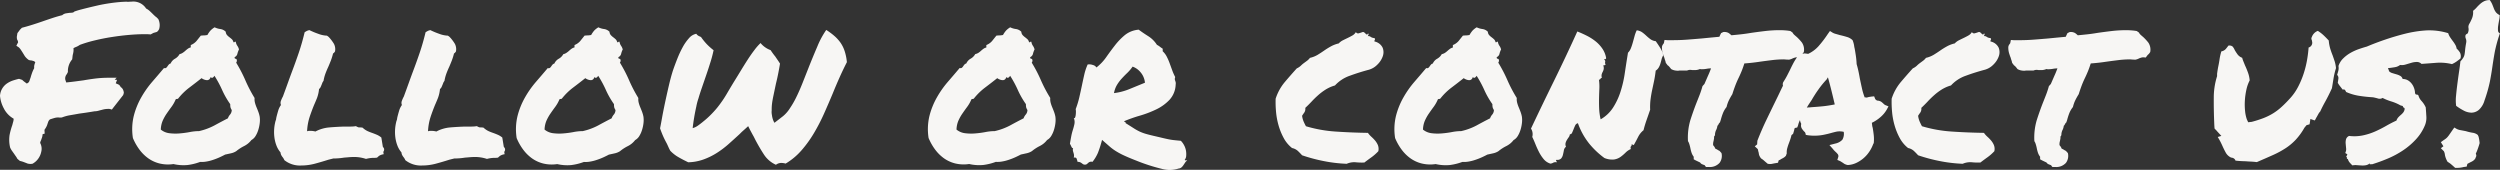 <?xml version="1.0" encoding="UTF-8"?>
<svg xmlns="http://www.w3.org/2000/svg" width="182.963" height="12.428" viewBox="0 0 182.963 12.428">
  <rect x="0" y="0" width="182.963" height="12.428" fill="#333333" stroke="none"/>
  <path d="M34.194,14.828a1.783,1.783,0,0,1-.719-.75,2.392,2.392,0,0,1-.281-.922,1.179,1.179,0,0,1,.547-.93,1.745,1.745,0,0,1,.422-.2q.219-.07.422-.117l.234.078a1.379,1.379,0,0,0,.164.141q.086.063.164.125a.3.3,0,0,0,.2-.187q.039-.125.086-.25.047-.172.109-.344a2.509,2.509,0,0,1,.156-.344.648.648,0,0,1,.016-.25,1.966,1.966,0,0,1,.063-.187.4.4,0,0,0-.133-.086,1.3,1.3,0,0,1-.133-.039.569.569,0,0,1-.094-.008q-.047-.008-.109-.023a1.172,1.172,0,0,1-.3-.289q-.07-.117-.148-.242t-.141-.219a1.124,1.124,0,0,0-.141-.172l-.187-.125.094-.187a.116.116,0,0,0,.031-.086.384.384,0,0,0-.062-.164.6.6,0,0,1-.016-.3l.031-.187q.156-.2.172-.234l.156-.156q.359-.094.734-.211t.734-.242q.359-.125.734-.25t.75-.219a.538.538,0,0,1,.273-.133q.148-.023.273-.039a1.237,1.237,0,0,0,.2-.016.21.21,0,0,0,.141-.078q.266-.094.516-.156.469-.125,1.234-.3a12.578,12.578,0,0,1,1.719-.25l.328-.016a.755.755,0,0,0,.188.008q.094-.008.188-.008a1.106,1.106,0,0,1,1.078.5,1.181,1.181,0,0,1,.281.2q.125.117.234.227.078.078.141.133a1.093,1.093,0,0,0,.109.086l.125.125a1.008,1.008,0,0,1,.063.734q-.094.188-.2.219l-.219.063-.2.109q-.2-.016-.3-.016h-.227q-.469,0-1.086.055t-1.258.156q-.641.1-1.25.25a9.088,9.088,0,0,0-1.062.32,1.366,1.366,0,0,1-.328.172.685.685,0,0,0-.141.078.942.942,0,0,1,0,.242,1.588,1.588,0,0,1-.047.227,1.553,1.553,0,0,0-.023.164q-.008.086-.023.18a1.324,1.324,0,0,0-.312.922l-.078.156a.453.453,0,0,0-.1.18.425.425,0,0,0-.008.242l.063.188q.312-.031.617-.07l.648-.086q.438-.078.883-.133a7.627,7.627,0,0,1,.93-.055h.609l-.141.141.172.016-.094.25.164.07a.63.63,0,0,1,.1.055l.109.156a.431.431,0,0,1,.141.148.63.63,0,0,1,.078.273l-.047.156-.734.938-.094.125-.156-.047a1.669,1.669,0,0,0-.562.063q-.125.031-.266.07a1.047,1.047,0,0,1-.281.039q-.375.063-.625.1t-.5.07q-.344.063-.664.117a3.091,3.091,0,0,0-.6.164,1.011,1.011,0,0,1-.2.008.257.257,0,0,0-.062-.008,1.083,1.083,0,0,0-.312.047q-.156.047-.3.094a.4.4,0,0,0-.125.164q-.031.086-.062.18a1.055,1.055,0,0,1-.086.211,1.982,1.982,0,0,1-.133.211l.016.281a.544.544,0,0,0-.141.039q0,.008-.016.008a.692.692,0,0,1-.039.234q-.039.109-.07.2a.858.858,0,0,0-.047.109.3.3,0,0,0-.016.094.889.889,0,0,1,.078.641,1.3,1.3,0,0,1-.234.523,1.241,1.241,0,0,1-.406.352.793.793,0,0,1-.367-.016q-.117-.047-.242-.094-.078-.031-.156-.055t-.156-.039l-.187-.156a1.273,1.273,0,0,0-.109-.18q-.063-.086-.125-.18l-.156-.219a1.424,1.424,0,0,1-.141-.25,2.432,2.432,0,0,1-.039-.914,5.168,5.168,0,0,1,.2-.727q.031-.125.063-.234T34.194,14.828Zm17.632-1.516a1.03,1.03,0,0,0,.031.359,2.565,2.565,0,0,0,.117.336q.07.164.133.336a2.109,2.109,0,0,1,.094.344,1.822,1.822,0,0,1,0,.477,2.672,2.672,0,0,1-.109.5,1.875,1.875,0,0,1-.2.438.826.826,0,0,1-.3.289,1.537,1.537,0,0,1-.531.438,3.056,3.056,0,0,0-.578.375,1.186,1.186,0,0,1-.383.156l-.43.094q-.172.094-.406.2t-.484.188a2.926,2.926,0,0,1-.5.125,1.868,1.868,0,0,1-.437.023,4.112,4.112,0,0,1-.914.227,3.206,3.206,0,0,1-1.039-.07,2.638,2.638,0,0,1-1.039-.047,2.428,2.428,0,0,1-.844-.4,2.949,2.949,0,0,1-.641-.656,3.937,3.937,0,0,1-.445-.8,4.141,4.141,0,0,1,.063-1.617,5.454,5.454,0,0,1,.539-1.344,7.127,7.127,0,0,1,.8-1.141q.453-.523.875-1.023a.16.16,0,0,0,.148-.008.415.415,0,0,0,.1-.109,1.278,1.278,0,0,1,.1-.133.234.234,0,0,1,.133-.078.753.753,0,0,1,.32-.352.868.868,0,0,0,.336-.336A.689.689,0,0,0,46.576,10a1.523,1.523,0,0,0,.18-.141q.086-.078.18-.148a.6.6,0,0,1,.219-.1V9.438a1.094,1.094,0,0,0,.414-.289l.32-.4a2.149,2.149,0,0,1,.227-.016,1.585,1.585,0,0,0,.258-.031,1.829,1.829,0,0,1,.227-.328,1.477,1.477,0,0,1,.3-.234,1.323,1.323,0,0,0,.414.125.685.685,0,0,1,.4.2.411.411,0,0,0,.094.242,1.225,1.225,0,0,0,.172.156q.094.07.18.148a.4.4,0,0,1,.117.219q.063.016.086-.016t.086-.016a.687.687,0,0,0,.109.289.793.793,0,0,1,.125.273,1.482,1.482,0,0,0-.117.32.352.352,0,0,1-.2.242q-.016.109.063.117a.1.1,0,0,1,.094.086.239.239,0,0,1-.047.2,10.393,10.393,0,0,1,.672,1.289A10.393,10.393,0,0,0,51.826,13.313ZM49.873,14.8a.819.819,0,0,1,.164-.281.525.525,0,0,0,.117-.328.7.7,0,0,1-.094-.2,1.16,1.16,0,0,1-.016-.227,6.173,6.173,0,0,1-.594-1.039,7.9,7.9,0,0,0-.562-1.039.392.392,0,0,1-.109.125q-.078.063-.172-.031a.3.3,0,0,1-.109.18.254.254,0,0,1-.172.047.709.709,0,0,1-.2-.047.671.671,0,0,1-.18-.1q-.453.359-.906.7a4.523,4.523,0,0,0-.812.8q-.063.031-.078.023t-.094.023a2.581,2.581,0,0,1-.3.539q-.18.242-.352.492a3.3,3.3,0,0,0-.3.531,1.79,1.79,0,0,0-.141.656,1.208,1.208,0,0,0,.625.266,3.515,3.515,0,0,0,.742.016,7.024,7.024,0,0,0,.75-.1,3.631,3.631,0,0,1,.68-.07,4.493,4.493,0,0,0,1.125-.414Q49.358,15.063,49.873,14.8Zm7.351,3.031q-.438.141-.953.281a3.9,3.9,0,0,1-1.031.141,1.827,1.827,0,0,1-1.234-.391.847.847,0,0,0-.141-.234,1.16,1.16,0,0,1-.086-.133.549.549,0,0,1-.055-.2,1.693,1.693,0,0,1-.3-.508,2.61,2.61,0,0,1-.148-.594,3.137,3.137,0,0,1,.086-1.211.386.386,0,0,0,.039-.125q.008-.063.023-.141.063-.25.133-.484a1.338,1.338,0,0,1,.2-.406.405.405,0,0,1,0-.312A2.17,2.17,0,0,1,53.9,13.2q.219-.594.367-1.008t.3-.82q.266-.7.5-1.391T55.49,8.5q.125-.078.188-.109.094-.031.156-.047a5.826,5.826,0,0,0,.656.273,1.95,1.95,0,0,0,.625.133.718.718,0,0,1,.156.117.852.852,0,0,0,.063.07,3.047,3.047,0,0,1,.3.414.848.848,0,0,1,.078.555q-.094.141-.141.141a4.377,4.377,0,0,1-.164.531q-.086.219-.18.438-.109.234-.2.469a3.042,3.042,0,0,0-.156.578.537.537,0,0,0-.086.141q-.023.063-.055.141t-.07.164a.4.4,0,0,1-.117.148,2.561,2.561,0,0,1-.148.656q-.1.25-.211.5-.187.453-.336.906a4.009,4.009,0,0,0-.18,1.031.4.4,0,0,1,.148-.031h.133a1.377,1.377,0,0,1,.328.047,2.619,2.619,0,0,1,1.023-.3q.555-.047,1.1-.062h.438a2.475,2.475,0,0,0,.406-.031.92.92,0,0,0,.18.086.647.647,0,0,0,.117.008.97.97,0,0,1,.188.016,1.409,1.409,0,0,0,.359.25,3.68,3.68,0,0,0,.359.141q.172.063.336.133a1.392,1.392,0,0,1,.32.2l.109.672q.109.141.094.188a.255.255,0,0,1-.062.188l.031.172a.885.885,0,0,0-.32.109,1.379,1.379,0,0,0-.164.141,1.651,1.651,0,0,1-.18.016h-.1a2.252,2.252,0,0,0-.531.078,2.749,2.749,0,0,0-.875-.141q-.172,0-.359.016l-.375.031q-.187.031-.383.047t-.4.016Zm8.851,0q-.437.141-.953.281a3.9,3.9,0,0,1-1.031.141,1.827,1.827,0,0,1-1.234-.391.847.847,0,0,0-.141-.234,1.16,1.16,0,0,1-.086-.133.549.549,0,0,1-.055-.2,1.693,1.693,0,0,1-.3-.508,2.61,2.61,0,0,1-.148-.594,3.137,3.137,0,0,1,.086-1.211.386.386,0,0,0,.039-.125q.008-.063.023-.141.063-.25.133-.484a1.338,1.338,0,0,1,.2-.406.405.405,0,0,1,0-.312,2.17,2.17,0,0,1,.141-.312q.219-.594.367-1.008t.3-.82q.266-.7.5-1.391T64.341,8.5q.125-.078.188-.109.094-.031.156-.047a5.826,5.826,0,0,0,.656.273,1.95,1.95,0,0,0,.625.133.718.718,0,0,1,.156.117.852.852,0,0,0,.063.07,3.047,3.047,0,0,1,.3.414.848.848,0,0,1,.078.555q-.094.141-.141.141a4.379,4.379,0,0,1-.164.531q-.086.219-.18.438-.109.234-.2.469a3.042,3.042,0,0,0-.156.578.537.537,0,0,0-.086.141q-.023.063-.055.141t-.07.164a.4.4,0,0,1-.117.148,2.561,2.561,0,0,1-.148.656q-.1.25-.211.5-.187.453-.336.906a4.009,4.009,0,0,0-.18,1.031.4.4,0,0,1,.148-.031h.133a1.377,1.377,0,0,1,.328.047,2.619,2.619,0,0,1,1.023-.3q.555-.047,1.1-.062h.438a2.475,2.475,0,0,0,.406-.031.92.92,0,0,0,.18.086.647.647,0,0,0,.117.008.971.971,0,0,1,.188.016,1.409,1.409,0,0,0,.359.25,3.681,3.681,0,0,0,.359.141q.172.063.336.133a1.392,1.392,0,0,1,.32.2l.109.672q.109.141.094.188a.255.255,0,0,1-.062.188l.031.172a.885.885,0,0,0-.32.109,1.38,1.38,0,0,0-.164.141,1.651,1.651,0,0,1-.18.016h-.1a2.252,2.252,0,0,0-.531.078,2.749,2.749,0,0,0-.875-.141q-.172,0-.359.016l-.375.031q-.187.031-.383.047t-.4.016Zm13.836-4.516a1.031,1.031,0,0,0,.031.359,2.565,2.565,0,0,0,.117.336q.07.164.133.336a2.109,2.109,0,0,1,.094.344,1.821,1.821,0,0,1,0,.477,2.672,2.672,0,0,1-.109.5,1.875,1.875,0,0,1-.2.438.826.826,0,0,1-.3.289,1.537,1.537,0,0,1-.531.438,3.056,3.056,0,0,0-.578.375,1.186,1.186,0,0,1-.383.156l-.43.094q-.172.094-.406.2t-.484.188a2.926,2.926,0,0,1-.5.125,1.868,1.868,0,0,1-.437.023,4.112,4.112,0,0,1-.914.227,3.206,3.206,0,0,1-1.039-.07,2.638,2.638,0,0,1-1.039-.047,2.428,2.428,0,0,1-.844-.4,2.949,2.949,0,0,1-.641-.656,3.937,3.937,0,0,1-.445-.8,4.141,4.141,0,0,1,.063-1.617,5.454,5.454,0,0,1,.539-1.344,7.126,7.126,0,0,1,.8-1.141q.453-.523.875-1.023a.16.16,0,0,0,.148-.008.415.415,0,0,0,.1-.109,1.277,1.277,0,0,1,.1-.133.234.234,0,0,1,.133-.078.753.753,0,0,1,.32-.352.868.868,0,0,0,.336-.336A.689.689,0,0,0,74.661,10a1.522,1.522,0,0,0,.18-.141q.086-.078.18-.148a.6.6,0,0,1,.219-.1V9.438a1.094,1.094,0,0,0,.414-.289l.32-.4a2.149,2.149,0,0,1,.227-.016,1.585,1.585,0,0,0,.258-.031,1.829,1.829,0,0,1,.227-.328,1.477,1.477,0,0,1,.3-.234,1.323,1.323,0,0,0,.414.125.685.685,0,0,1,.4.2.411.411,0,0,0,.094.242,1.225,1.225,0,0,0,.172.156q.094.07.18.148a.4.4,0,0,1,.117.219q.062.016.086-.016t.086-.016a.687.687,0,0,0,.109.289.793.793,0,0,1,.125.273,1.482,1.482,0,0,0-.117.32.352.352,0,0,1-.2.242q-.016.109.063.117a.1.1,0,0,1,.094.086.24.24,0,0,1-.047.2,10.392,10.392,0,0,1,.672,1.289A10.392,10.392,0,0,0,79.911,13.313ZM77.958,14.8a.818.818,0,0,1,.164-.281.525.525,0,0,0,.117-.328.7.7,0,0,1-.094-.2,1.161,1.161,0,0,1-.016-.227,6.173,6.173,0,0,1-.594-1.039,7.9,7.9,0,0,0-.562-1.039.392.392,0,0,1-.109.125q-.078.063-.172-.031a.3.3,0,0,1-.109.18.254.254,0,0,1-.172.047.709.709,0,0,1-.2-.047.671.671,0,0,1-.18-.1q-.453.359-.906.7a4.523,4.523,0,0,0-.812.8q-.062.031-.078.023t-.094.023a2.581,2.581,0,0,1-.3.539q-.18.242-.352.492a3.3,3.3,0,0,0-.3.531,1.79,1.79,0,0,0-.141.656,1.208,1.208,0,0,0,.625.266,3.515,3.515,0,0,0,.742.016,7.023,7.023,0,0,0,.75-.1,3.631,3.631,0,0,1,.68-.07,4.493,4.493,0,0,0,1.125-.414Q77.443,15.063,77.958,14.8ZM89.981,18.2a2.025,2.025,0,0,1-.867-.734q-.32-.484-.633-1.078l-.094-.187q-.047-.094-.094-.172l-.219-.406-.125-.25-.187.172-.281.25-.156.156q-.406.375-.82.742a6.612,6.612,0,0,1-.875.656,4.886,4.886,0,0,1-.969.469,3.564,3.564,0,0,1-1.1.2l-.344-.172q-.3-.156-.5-.281a2.711,2.711,0,0,1-.469-.391q-.078-.141-.133-.266T82,16.656q-.172-.313-.281-.562t-.219-.562q.047-.219.141-.742t.227-1.148q.133-.625.281-1.258t.3-1.1q.141-.406.32-.859a7.331,7.331,0,0,1,.391-.836,3.4,3.4,0,0,1,.461-.656.937.937,0,0,1,.531-.32.48.48,0,0,0,.172.156q.094.047.172.078a4.407,4.407,0,0,0,.43.531,4.64,4.64,0,0,0,.492.438,8.653,8.653,0,0,1-.227.867q-.148.477-.312.953l-.32.93q-.156.453-.25.781a4.084,4.084,0,0,0-.156.594,14.75,14.75,0,0,0-.266,1.578,1.232,1.232,0,0,0,.406-.2q.219-.156.422-.328a5.708,5.708,0,0,0,.469-.422,7.282,7.282,0,0,0,.5-.547q.2-.25.383-.516t.367-.586q.188-.32.453-.758.234-.375.492-.8t.516-.828q.258-.4.508-.727a4.056,4.056,0,0,1,.453-.516,1.613,1.613,0,0,0,.32.3,1.664,1.664,0,0,0,.414.219q.094.141.18.258t.164.211q.094.141.18.266t.164.25q-.016.109-.047.281t-.07.375q-.039.2-.086.414t-.094.4l-.187.891q-.062.3-.086.469t-.031.289q-.008.117-.008.32a1.051,1.051,0,0,0,.016.313,1.683,1.683,0,0,0,.063.3,1.153,1.153,0,0,0,.125.281l.625-.484A2.412,2.412,0,0,0,91,14.07a6.446,6.446,0,0,0,.469-.812q.227-.461.445-1.008t.438-1.109q.328-.828.664-1.609a6.162,6.162,0,0,1,.648-1.2,4.877,4.877,0,0,1,.6.445,2.821,2.821,0,0,1,.445.492,2.383,2.383,0,0,1,.3.609,3.664,3.664,0,0,1,.164.813q-.281.547-.539,1.125t-.492,1.156q-.313.75-.648,1.5a13.7,13.7,0,0,1-.742,1.43,8.524,8.524,0,0,1-.906,1.25,4.777,4.777,0,0,1-1.156.961,1.154,1.154,0,0,0-.3-.047A.644.644,0,0,0,89.981,18.2Zm20.077-4.891a1.031,1.031,0,0,0,.031.359,2.565,2.565,0,0,0,.117.336q.07.164.133.336a2.109,2.109,0,0,1,.094.344,1.821,1.821,0,0,1,0,.477,2.672,2.672,0,0,1-.109.5,1.875,1.875,0,0,1-.2.438.826.826,0,0,1-.3.289,1.537,1.537,0,0,1-.531.438,3.056,3.056,0,0,0-.578.375,1.186,1.186,0,0,1-.383.156l-.43.094q-.172.094-.406.2t-.484.188a2.926,2.926,0,0,1-.5.125,1.868,1.868,0,0,1-.437.023,4.112,4.112,0,0,1-.914.227,3.206,3.206,0,0,1-1.039-.07,2.638,2.638,0,0,1-1.039-.047,2.428,2.428,0,0,1-.844-.4,2.949,2.949,0,0,1-.641-.656,3.937,3.937,0,0,1-.445-.8,4.141,4.141,0,0,1,.063-1.617,5.454,5.454,0,0,1,.539-1.344,7.126,7.126,0,0,1,.8-1.141q.453-.523.875-1.023a.16.16,0,0,0,.148-.008.415.415,0,0,0,.1-.109,1.277,1.277,0,0,1,.1-.133.234.234,0,0,1,.133-.078.753.753,0,0,1,.32-.352.868.868,0,0,0,.336-.336.689.689,0,0,0,.234-.094,1.522,1.522,0,0,0,.18-.141q.086-.078.18-.148a.6.6,0,0,1,.219-.1V9.438a1.094,1.094,0,0,0,.414-.289l.32-.4a2.149,2.149,0,0,1,.227-.016,1.585,1.585,0,0,0,.258-.031,1.829,1.829,0,0,1,.227-.328,1.477,1.477,0,0,1,.3-.234,1.323,1.323,0,0,0,.414.125.685.685,0,0,1,.4.2.411.411,0,0,0,.094.242,1.225,1.225,0,0,0,.172.156q.094.07.18.148a.4.4,0,0,1,.117.219q.062.016.086-.016t.086-.016a.687.687,0,0,0,.109.289.793.793,0,0,1,.125.273,1.482,1.482,0,0,0-.117.32.352.352,0,0,1-.2.242q-.016.109.063.117a.1.1,0,0,1,.094.086.24.24,0,0,1-.047.2,10.392,10.392,0,0,1,.672,1.289A10.392,10.392,0,0,0,110.059,13.313ZM108.106,14.8a.818.818,0,0,1,.164-.281.525.525,0,0,0,.117-.328.7.7,0,0,1-.094-.2,1.161,1.161,0,0,1-.016-.227,6.173,6.173,0,0,1-.594-1.039,7.9,7.9,0,0,0-.562-1.039.392.392,0,0,1-.109.125q-.078.063-.172-.031a.3.3,0,0,1-.109.18.254.254,0,0,1-.172.047.709.709,0,0,1-.2-.047.671.671,0,0,1-.18-.1q-.453.359-.906.7a4.523,4.523,0,0,0-.812.8q-.062.031-.078.023t-.094.023a2.581,2.581,0,0,1-.3.539q-.18.242-.352.492a3.3,3.3,0,0,0-.3.531,1.79,1.79,0,0,0-.141.656,1.208,1.208,0,0,0,.625.266,3.515,3.515,0,0,0,.742.016,7.023,7.023,0,0,0,.75-.1,3.631,3.631,0,0,1,.68-.07,4.493,4.493,0,0,0,1.125-.414Q107.59,15.063,108.106,14.8Zm5.742,1.578a8.568,8.568,0,0,1-.3.945,2.948,2.948,0,0,1-.4.664.323.323,0,0,0-.281.047,1.124,1.124,0,0,1-.172.141.326.326,0,0,1-.2,0,.564.564,0,0,1-.109-.07.761.761,0,0,0-.117-.078.447.447,0,0,0-.211-.039q-.031-.125-.07-.234t-.211-.078a.51.51,0,0,0,.016-.211,1.14,1.14,0,0,0-.039-.156,1.415,1.415,0,0,1-.039-.141.376.376,0,0,1,.016-.18q-.078,0-.125-.109a2.142,2.142,0,0,0-.109-.219q.047-.281.094-.531a3.852,3.852,0,0,1,.117-.469q.07-.219.117-.437a.767.767,0,0,0-.047-.453q.062.047.094-.023a.7.7,0,0,0,.047-.187,1.772,1.772,0,0,0,.016-.234,1.02,1.02,0,0,0-.016-.2,6.475,6.475,0,0,0,.258-.836q.1-.43.188-.852t.18-.828a3.96,3.96,0,0,1,.25-.75.772.772,0,0,1,.383.039.4.4,0,0,1,.258.18,3.441,3.441,0,0,0,.719-.758q.313-.445.641-.867a4.725,4.725,0,0,1,.727-.75,1.84,1.84,0,0,1,1.008-.391q.313.234.7.477a2.038,2.038,0,0,1,.633.633,1.132,1.132,0,0,1,.211.133,2.058,2.058,0,0,0,.211.148v.188a1.423,1.423,0,0,1,.3.4,4.112,4.112,0,0,1,.211.484l.188.516a3.814,3.814,0,0,0,.219.492.37.37,0,0,0-.031.133.335.335,0,0,0,.023.117,1.15,1.15,0,0,1,.039.125.468.468,0,0,1,0,.172,1.73,1.73,0,0,1-.445,1.109,3.276,3.276,0,0,1-.961.7,7.682,7.682,0,0,1-1.2.461,10.578,10.578,0,0,0-1.156.406q0,.063.055.063t.039.078q.375.234.594.375a3.866,3.866,0,0,0,.414.234,3.091,3.091,0,0,0,.422.164q.227.07.633.164t.633.148q.227.055.414.094t.383.063q.2.023.555.055a1.354,1.354,0,0,1,.242.336,1.286,1.286,0,0,1,.133.391,1.53,1.53,0,0,1,.016.375.5.5,0,0,1-.109.289.057.057,0,0,0,.07.039.3.3,0,0,1,.117.008.558.558,0,0,0-.156.156l-.125.188a.864.864,0,0,1-.141.164.381.381,0,0,1-.219.086,2.11,2.11,0,0,1-1.219.023,13.48,13.48,0,0,1-1.859-.6q-.562-.219-.914-.383a5.375,5.375,0,0,1-.609-.328,3.667,3.667,0,0,1-.469-.352Zm2.234-5.359a2.935,2.935,0,0,1-.383.453q-.211.2-.406.414a2.9,2.9,0,0,0-.352.469,1.756,1.756,0,0,0-.219.6,4.329,4.329,0,0,0,1.141-.3l1.125-.461a1.38,1.38,0,0,0-.336-.781A1.338,1.338,0,0,0,116.082,11.016Zm16.968,7.016a4.308,4.308,0,0,1-.617-.016,1.35,1.35,0,0,0-.68.109,10.645,10.645,0,0,1-1.687-.2,11.934,11.934,0,0,1-1.578-.422q-.156-.172-.312-.32a.9.9,0,0,0-.422-.211,2.353,2.353,0,0,1-.609-.727,4.554,4.554,0,0,1-.375-.914,5.3,5.3,0,0,1-.187-.992,7.8,7.8,0,0,1-.031-.977,3.627,3.627,0,0,1,.664-1.211q.43-.508.883-1.008a1.061,1.061,0,0,0,.3-.2,1.886,1.886,0,0,1,.219-.187l.234-.172a1.012,1.012,0,0,0,.211-.211,1.948,1.948,0,0,0,.57-.227q.242-.148.477-.312t.484-.3a2.226,2.226,0,0,1,.578-.219.979.979,0,0,1,.3-.227q.172-.086.352-.172t.344-.18a.7.7,0,0,0,.258-.25.179.179,0,0,0,.219.086q.141-.039.266-.086a.149.149,0,0,1,.133.031q.055.047.1.094a.181.181,0,0,0,.086.055q.039.008.07-.07.078,0,.047.078t-.047.109a.267.267,0,0,1,.211.055.5.5,0,0,0,.273.086q.063.078.031.117a.216.216,0,0,0-.031.133.848.848,0,0,1,.594.445.882.882,0,0,1,.016.633,1.56,1.56,0,0,1-.391.609,1.41,1.41,0,0,1-.609.375q-.75.2-1.414.445a2.652,2.652,0,0,0-1.086.711,2.664,2.664,0,0,0-.664.289,4.132,4.132,0,0,0-.547.406q-.258.227-.484.469t-.477.477a.5.5,0,0,1-.07.336q-.086.117-.164.242a1.551,1.551,0,0,0,.109.414q.078.18.172.352a9.814,9.814,0,0,0,2.2.391q1.164.078,2.336.094a1.682,1.682,0,0,0,.258.289,2.781,2.781,0,0,1,.273.281,1.33,1.33,0,0,1,.2.328.773.773,0,0,1,.031.445,3.482,3.482,0,0,1-.484.43Q133.316,17.828,133.05,18.031ZM144.2,13.313a1.03,1.03,0,0,0,.031.359,2.565,2.565,0,0,0,.117.336q.07.164.133.336a2.108,2.108,0,0,1,.094.344,1.822,1.822,0,0,1,0,.477,2.672,2.672,0,0,1-.109.5,1.875,1.875,0,0,1-.2.438.826.826,0,0,1-.3.289,1.537,1.537,0,0,1-.531.438,3.056,3.056,0,0,0-.578.375,1.186,1.186,0,0,1-.383.156l-.43.094q-.172.094-.406.2t-.484.188a2.926,2.926,0,0,1-.5.125,1.868,1.868,0,0,1-.437.023,4.112,4.112,0,0,1-.914.227,3.206,3.206,0,0,1-1.039-.07,2.638,2.638,0,0,1-1.039-.047,2.428,2.428,0,0,1-.844-.4,2.949,2.949,0,0,1-.641-.656,3.937,3.937,0,0,1-.445-.8,4.141,4.141,0,0,1,.063-1.617,5.454,5.454,0,0,1,.539-1.344,7.127,7.127,0,0,1,.8-1.141q.453-.523.875-1.023a.16.16,0,0,0,.148-.008.415.415,0,0,0,.1-.109,1.278,1.278,0,0,1,.1-.133.234.234,0,0,1,.133-.078.753.753,0,0,1,.32-.352.868.868,0,0,0,.336-.336.689.689,0,0,0,.234-.094,1.523,1.523,0,0,0,.18-.141q.086-.078.18-.148a.6.6,0,0,1,.219-.1V9.438a1.094,1.094,0,0,0,.414-.289l.32-.4a2.149,2.149,0,0,1,.227-.016,1.585,1.585,0,0,0,.258-.031,1.829,1.829,0,0,1,.227-.328,1.477,1.477,0,0,1,.3-.234,1.323,1.323,0,0,0,.414.125.685.685,0,0,1,.4.2.411.411,0,0,0,.094.242,1.225,1.225,0,0,0,.172.156q.094.07.18.148a.4.4,0,0,1,.117.219q.063.016.086-.016t.086-.016a.687.687,0,0,0,.109.289.793.793,0,0,1,.125.273,1.483,1.483,0,0,0-.117.32.352.352,0,0,1-.2.242q-.016.109.063.117a.1.1,0,0,1,.094.086.239.239,0,0,1-.047.2,10.394,10.394,0,0,1,.672,1.289A10.394,10.394,0,0,0,144.2,13.313ZM142.245,14.8a.819.819,0,0,1,.164-.281.525.525,0,0,0,.117-.328.7.7,0,0,1-.094-.2,1.16,1.16,0,0,1-.016-.227,6.173,6.173,0,0,1-.594-1.039,7.9,7.9,0,0,0-.562-1.039.392.392,0,0,1-.109.125q-.078.063-.172-.031a.3.3,0,0,1-.109.18.254.254,0,0,1-.172.047.709.709,0,0,1-.2-.047.671.671,0,0,1-.18-.1q-.453.359-.906.7a4.523,4.523,0,0,0-.812.8q-.063.031-.078.023t-.094.023a2.581,2.581,0,0,1-.3.539q-.18.242-.352.492a3.3,3.3,0,0,0-.3.531,1.791,1.791,0,0,0-.141.656,1.208,1.208,0,0,0,.625.266,3.515,3.515,0,0,0,.742.016,7.024,7.024,0,0,0,.75-.1,3.631,3.631,0,0,1,.68-.07,4.493,4.493,0,0,0,1.125-.414Q141.729,15.063,142.245,14.8Zm6.429.359a.282.282,0,0,0-.2.164q-.063.133-.117.273t-.109.258a.175.175,0,0,1-.164.117.451.451,0,0,1-.086.219q-.07.094-.133.2a.816.816,0,0,0-.094.219.435.435,0,0,0,.031.273.409.409,0,0,0-.156.266q-.031.172-.07.328a.639.639,0,0,1-.133.266.4.4,0,0,1-.344.094q-.047.062-.016.078t.047.109a.363.363,0,0,0-.258.023.5.5,0,0,1-.211.07,1.031,1.031,0,0,1-.492-.328,2.841,2.841,0,0,1-.344-.523q-.148-.289-.266-.586t-.227-.516a.738.738,0,0,0,.016-.336.685.685,0,0,0-.109-.273q.766-1.625,1.672-3.469t1.719-3.641q.359.141.711.32a3.652,3.652,0,0,1,.641.414,2.417,2.417,0,0,1,.492.539,1.72,1.72,0,0,1,.266.68q-.031.094-.07.07t-.07.023a.383.383,0,0,1,.07.109.127.127,0,0,1,0,.063.371.371,0,0,0-.008.086.362.362,0,0,0,.047.148q-.063-.016-.086.016t-.1,0a.528.528,0,0,1,.039.281.721.721,0,0,1-.07.2,1.011,1.011,0,0,0-.078.188.45.45,0,0,0,.016.258.1.1,0,0,0-.07.023.311.311,0,0,0-.039.047.311.311,0,0,1-.039.047.065.065,0,0,1-.07.008,3.8,3.8,0,0,1,.031.688q-.016.344-.023.7t.008.734a4.286,4.286,0,0,0,.109.789,2.639,2.639,0,0,0,.9-.844,4.933,4.933,0,0,0,.547-1.156,8.3,8.3,0,0,0,.32-1.375q.109-.734.234-1.5a.972.972,0,0,0,.219-.344q.078-.2.141-.43l.125-.453a2.28,2.28,0,0,1,.156-.414.872.872,0,0,1,.4.148,2.885,2.885,0,0,1,.3.25,3.423,3.423,0,0,0,.3.25.819.819,0,0,0,.391.148q.188.266.344.516a1.441,1.441,0,0,1,.2.531.971.971,0,0,0-.117.281q-.039.156-.086.313a1.31,1.31,0,0,1-.125.289.7.7,0,0,1-.219.227q-.047.406-.117.742t-.141.664q-.07.328-.117.68a4.588,4.588,0,0,0-.031.773l-.266.766q-.141.406-.219.734a1.459,1.459,0,0,0-.391.484q-.141.281-.3.563-.063.062-.078.031t-.109-.047a.141.141,0,0,1,0,.094.209.209,0,0,1-.039.055.126.126,0,0,0-.031.07.247.247,0,0,0,.023.125,1.238,1.238,0,0,0-.391.266,2.986,2.986,0,0,1-.367.313,1.111,1.111,0,0,1-.469.188,1.468,1.468,0,0,1-.711-.109,6.014,6.014,0,0,1-1.133-1.078A5.123,5.123,0,0,1,148.674,15.156Zm15.039-4.672a7.07,7.07,0,0,0-.844.055q-.453.055-.891.117-.312.047-.6.078t-.523.047q-.109.344-.219.609t-.234.516q-.125.266-.227.539t-.2.586a4.851,4.851,0,0,0-.258.461,2.324,2.324,0,0,0-.164.477,1.738,1.738,0,0,0-.281.492,4.6,4.6,0,0,0-.141.445l-.062.188a.414.414,0,0,0-.109.148.2.2,0,0,1-.078.1.882.882,0,0,1-.109.344.967.967,0,0,0-.047.148.534.534,0,0,0-.016.1q0,.156-.078.2a.434.434,0,0,1,0,.164q-.016.086-.031.164a.816.816,0,0,0-.031.3q.047.062.086.109a.277.277,0,0,1,.055.125.685.685,0,0,0,.141.078,1.285,1.285,0,0,0,.188.109l.141.156a.855.855,0,0,1-.141.719.958.958,0,0,1-.8.3h-.187a.379.379,0,0,1-.094-.125l-.2-.078a.315.315,0,0,1-.141-.125q-.2-.094-.328-.156l-.141-.078v-.187a1,1,0,0,1-.164-.312,2.763,2.763,0,0,1-.086-.344q-.031-.141-.07-.266a.848.848,0,0,0-.1-.219,4.5,4.5,0,0,1,.172-1.531q.2-.625.422-1.2.125-.312.25-.633a6.609,6.609,0,0,0,.219-.664l.141-.156q.109-.25.18-.414t.148-.336q.047-.109.086-.211t.07-.18q-.094,0-.172.008t-.156.023q-.094.016-.172.023t-.156.008a.548.548,0,0,1-.156-.016.9.9,0,0,1-.375.078h-.156a.439.439,0,0,1-.086-.008.362.362,0,0,0-.07-.008.563.563,0,0,0-.25.047h-.516a.491.491,0,0,0-.078.008.491.491,0,0,1-.078.008,1.275,1.275,0,0,1-.234-.023.891.891,0,0,1-.266-.1q-.187-.25-.25-.266l-.141-.187a1.012,1.012,0,0,0-.047-.18q-.031-.086-.062-.2-.063-.156-.117-.336a1.486,1.486,0,0,1-.055-.43.4.4,0,0,1,.063-.187q.047-.063.078-.109l.047-.234.2.016h.438q.5,0,1.016-.039t1.063-.086l.633-.062.664-.062q.063-.141.125-.266l.156-.078a.634.634,0,0,1,.4.07,1.694,1.694,0,0,1,.2.164q.344-.031.7-.07t.711-.1q.531-.078,1.07-.141a9.027,9.027,0,0,1,1.039-.062q.219,0,.422.016a3.681,3.681,0,0,1,.375.047l.156.109a.588.588,0,0,0,.133.172q.086.078.18.156a3.6,3.6,0,0,1,.375.406.923.923,0,0,1,.141.688.715.715,0,0,1-.187.219l-.141.188-.156-.016a.6.6,0,0,0-.172.023q-.078.023-.156.055a1.3,1.3,0,0,1-.125.055.91.91,0,0,1-.141.039q-.141,0-.227-.008T163.713,10.484Zm6.57,6.2a2.5,2.5,0,0,1-.273.539,2.334,2.334,0,0,1-.961.836,1.627,1.627,0,0,1-.625.156.767.767,0,0,1-.273-.1,1.491,1.491,0,0,0-.148-.1l-.086-.055q-.039-.023-.07-.039l-.187-.078.063-.2a.24.24,0,0,0-.016-.2,1.19,1.19,0,0,0-.187-.2l-.094-.094a.621.621,0,0,1-.078-.094l-.266-.3.422-.109a.993.993,0,0,0,.523-.281.854.854,0,0,0,.1-.578,1.291,1.291,0,0,0-.523-.016q-.211.047-.43.109-.281.078-.57.133a3.41,3.41,0,0,1-.633.055q-.125,0-.234-.008t-.234-.023l-.156-.031a.417.417,0,0,0-.062-.2.587.587,0,0,1-.062-.055,1.3,1.3,0,0,1-.164-.211.423.423,0,0,1-.039-.336.748.748,0,0,1-.094-.281,1.751,1.751,0,0,0-.141.391l-.062.156-.156.031a.105.105,0,0,0-.047.07.335.335,0,0,0-.016.086l-.078.266a.587.587,0,0,1-.062.055.587.587,0,0,0-.062.055,2.83,2.83,0,0,1-.078.281q-.047.141-.094.266-.078.2-.133.4a1.079,1.079,0,0,0-.039.383l-.062.172a.653.653,0,0,1-.172.148q-.094.055-.187.1a.271.271,0,0,1-.086.055l-.086.039-.047.172-.187.031q-.172.031-.242.047a.763.763,0,0,1-.164.016l-.156-.016q-.172-.141-.266-.227a1.5,1.5,0,0,0-.219-.164.781.781,0,0,1-.156-.281q-.016-.094-.031-.172a.847.847,0,0,1-.039-.156.156.156,0,0,0-.039-.094l-.2-.187.172-.141.016-.266q.312-.8.664-1.531t.727-1.5q.125-.25.242-.5t.242-.5a.346.346,0,0,1-.016-.109.384.384,0,0,1,.031-.141q.172-.266.281-.477t.219-.43q.125-.266.258-.516a3.758,3.758,0,0,1,.336-.516l.25-.109.109-.039a.4.4,0,0,1,.141-.023l.234.031a2.339,2.339,0,0,0,.766-.57,7.928,7.928,0,0,0,.672-.883l.156-.219.2.125a.908.908,0,0,0,.219.086q.141.039.3.086.281.063.531.141a.973.973,0,0,1,.406.234,1.85,1.85,0,0,1,.109.375,2.11,2.11,0,0,0,.047.25q.047.266.086.531t.055.594q.078.266.133.523t.1.523q.078.375.156.727a4.292,4.292,0,0,0,.2.664.457.457,0,0,1,.156.016.85.85,0,0,1,.164-.047q.086-.016.2-.031l.172-.016.063.156q.016.078.156.156a.574.574,0,0,1,.3.086,1.6,1.6,0,0,1,.172.148.49.49,0,0,0,.125.094l.234.094-.125.234a2.094,2.094,0,0,1-.445.539,2.752,2.752,0,0,1-.648.43q.016.094.023.18a.8.8,0,0,0,.039.18q.047.266.078.547a2.682,2.682,0,0,1,0,.578Zm-4.516-2.7q.469-.031.852-.07t.852-.133q-.109-.469-.234-.977t-.266-1.008l-.094.156a6.666,6.666,0,0,0-.6.734,8.813,8.813,0,0,0-.492.766l-.187.281q-.094.141-.172.281A1.094,1.094,0,0,1,165.6,14,.835.835,0,0,0,165.768,13.984Zm12.367,4.047a4.308,4.308,0,0,1-.617-.016,1.35,1.35,0,0,0-.68.109,10.645,10.645,0,0,1-1.687-.2,11.934,11.934,0,0,1-1.578-.422q-.156-.172-.312-.32a.9.9,0,0,0-.422-.211,2.353,2.353,0,0,1-.609-.727,4.554,4.554,0,0,1-.375-.914,5.3,5.3,0,0,1-.187-.992,7.8,7.8,0,0,1-.031-.977,3.627,3.627,0,0,1,.664-1.211q.43-.508.883-1.008a1.061,1.061,0,0,0,.3-.2,1.886,1.886,0,0,1,.219-.187l.234-.172a1.012,1.012,0,0,0,.211-.211,1.948,1.948,0,0,0,.57-.227q.242-.148.477-.312t.484-.3a2.226,2.226,0,0,1,.578-.219.979.979,0,0,1,.3-.227q.172-.086.352-.172t.344-.18a.7.7,0,0,0,.258-.25.179.179,0,0,0,.219.086q.141-.039.266-.086a.149.149,0,0,1,.133.031q.055.047.1.094a.181.181,0,0,0,.086.055q.039.008.07-.07.078,0,.047.078t-.047.109a.267.267,0,0,1,.211.055.5.5,0,0,0,.273.086q.063.078.031.117a.216.216,0,0,0-.031.133.848.848,0,0,1,.594.445.882.882,0,0,1,.016.633,1.56,1.56,0,0,1-.391.609,1.41,1.41,0,0,1-.609.375q-.75.2-1.414.445a2.652,2.652,0,0,0-1.086.711,2.664,2.664,0,0,0-.664.289,4.132,4.132,0,0,0-.547.406q-.258.227-.484.469t-.477.477a.5.5,0,0,1-.07.336q-.086.117-.164.242a1.551,1.551,0,0,0,.109.414q.078.18.172.352a9.814,9.814,0,0,0,2.2.391q1.164.078,2.336.094a1.682,1.682,0,0,0,.258.289,2.781,2.781,0,0,1,.273.281,1.33,1.33,0,0,1,.2.328.773.773,0,0,1,.031.445,3.482,3.482,0,0,1-.484.43Q178.4,17.828,178.134,18.031Zm10.929-7.547a7.07,7.07,0,0,0-.844.055q-.453.055-.891.117-.312.047-.6.078t-.523.047q-.109.344-.219.609t-.234.516q-.125.266-.227.539t-.2.586a4.851,4.851,0,0,0-.258.461,2.324,2.324,0,0,0-.164.477,1.738,1.738,0,0,0-.281.492,4.6,4.6,0,0,0-.141.445l-.062.188a.414.414,0,0,0-.109.148.2.2,0,0,1-.078.1.882.882,0,0,1-.109.344.967.967,0,0,0-.047.148.534.534,0,0,0-.016.1q0,.156-.078.2a.434.434,0,0,1,0,.164q-.016.086-.031.164a.816.816,0,0,0-.031.3q.047.062.086.109a.277.277,0,0,1,.055.125.685.685,0,0,0,.141.078,1.285,1.285,0,0,0,.188.109l.141.156a.855.855,0,0,1-.141.719.958.958,0,0,1-.8.3h-.187a.379.379,0,0,1-.094-.125l-.2-.078a.315.315,0,0,1-.141-.125q-.2-.094-.328-.156L182.5,17.8v-.187a1,1,0,0,1-.164-.312,2.763,2.763,0,0,1-.086-.344q-.031-.141-.07-.266a.848.848,0,0,0-.1-.219,4.5,4.5,0,0,1,.172-1.531q.2-.625.422-1.2.125-.312.25-.633a6.609,6.609,0,0,0,.219-.664l.141-.156q.109-.25.18-.414t.148-.336q.047-.109.086-.211t.07-.18q-.094,0-.172.008t-.156.023q-.094.016-.172.023t-.156.008a.548.548,0,0,1-.156-.016.9.9,0,0,1-.375.078h-.156a.439.439,0,0,1-.086-.008.362.362,0,0,0-.07-.008.563.563,0,0,0-.25.047H181.5a.491.491,0,0,0-.078.008.491.491,0,0,1-.078.008,1.275,1.275,0,0,1-.234-.023.891.891,0,0,1-.266-.1q-.187-.25-.25-.266l-.141-.187a1.012,1.012,0,0,0-.047-.18q-.031-.086-.062-.2-.063-.156-.117-.336a1.486,1.486,0,0,1-.055-.43.4.4,0,0,1,.063-.187q.047-.063.078-.109l.047-.234.2.016H181q.5,0,1.016-.039t1.063-.086l.633-.062.664-.062q.063-.141.125-.266l.156-.078a.634.634,0,0,1,.4.07,1.694,1.694,0,0,1,.2.164q.344-.031.7-.07t.711-.1q.531-.078,1.07-.141a9.027,9.027,0,0,1,1.039-.062q.219,0,.422.016a3.681,3.681,0,0,1,.375.047l.156.109a.588.588,0,0,0,.133.172q.086.078.18.156a3.6,3.6,0,0,1,.375.406.923.923,0,0,1,.141.688.715.715,0,0,1-.187.219l-.141.188-.156-.016a.6.6,0,0,0-.172.023q-.078.023-.156.055a1.3,1.3,0,0,1-.125.055.91.91,0,0,1-.141.039q-.141,0-.227-.008T189.064,10.484Zm14.562-1.375a2.883,2.883,0,0,0,.109.594q.078.25.172.484.078.219.148.43a2.424,2.424,0,0,1,.1.508,5.519,5.519,0,0,0-.18.75q-.055.344-.117.719-.25.547-.484.969T203,14.3a.766.766,0,0,0-.133.18q-.055.1-.117.211a1.391,1.391,0,0,0-.078.141.526.526,0,0,1-.078.125l-.312-.109-.062.391L202,15.3l-.156.188a4.713,4.713,0,0,1-.625.867,4.1,4.1,0,0,1-.742.625,6.578,6.578,0,0,1-.937.508q-.523.234-1.18.516-.266-.031-.461-.039t-.367-.023a7.1,7.1,0,0,1-.734-.047.3.3,0,0,0-.141-.172.389.389,0,0,0-.172-.047.855.855,0,0,1-.4-.367q-.133-.242-.258-.523-.078-.172-.156-.32t-.172-.3l.266-.078-.344-.375a.4.4,0,0,0-.078-.086.4.4,0,0,1-.078-.086l-.016-.25q-.047-1.078-.039-1.977a5.2,5.2,0,0,1,.242-1.6v-.172q.047-.344.094-.57t.078-.43a3.856,3.856,0,0,1,.141-.641.56.56,0,0,0,.328-.18q.109-.133.188-.242a.383.383,0,0,1,.3.063.865.865,0,0,1,.156.25q.078.141.2.313a.745.745,0,0,0,.352.266,1.869,1.869,0,0,0,.086.258q.055.133.117.289a5.877,5.877,0,0,1,.227.555,2.036,2.036,0,0,1,.117.555,2.732,2.732,0,0,0-.242.688,5.045,5.045,0,0,0-.109.789,4.651,4.651,0,0,0,.016.766,2.544,2.544,0,0,0,.133.617l.094.2.266-.031a8.223,8.223,0,0,0,.852-.273,4.3,4.3,0,0,0,.711-.352,4.135,4.135,0,0,0,.625-.477q.3-.273.625-.633a3.9,3.9,0,0,0,.57-.82,6.255,6.255,0,0,0,.406-.961,7.1,7.1,0,0,0,.25-.992,9.252,9.252,0,0,0,.117-.93.365.365,0,0,0,.266-.375l-.031-.172a.206.206,0,0,1,0-.219.747.747,0,0,1,.438-.453,2.727,2.727,0,0,1,.445.344Q203.454,8.922,203.626,9.109Zm.711,1.859a1.376,1.376,0,0,1,.352-.562,2.624,2.624,0,0,1,.531-.4,3.678,3.678,0,0,1,.6-.273q.312-.109.594-.187.625-.266,1.336-.508t1.453-.43a8.682,8.682,0,0,1,1.523-.242,4.685,4.685,0,0,1,1.641.2,1.106,1.106,0,0,0,.141.3q.094.141.2.281t.18.273a.685.685,0,0,1,.094.273,1.236,1.236,0,0,1,.25.3.583.583,0,0,1,.031.43q-.156.125-.3.227a2.117,2.117,0,0,1-.32.18,3.7,3.7,0,0,0-1.172-.094q-.594.047-1.062.078a.459.459,0,0,0-.336-.141,1.428,1.428,0,0,0-.406.063l-.422.125a.882.882,0,0,1-.4.031.825.825,0,0,1-.383.164q-.227.039-.492.07-.016.078.031.1t.016.1a.516.516,0,0,0,.242.156q.148.047.313.094a1.338,1.338,0,0,1,.289.117.368.368,0,0,1,.172.227.74.74,0,0,1,.406.109.981.981,0,0,1,.281.266,1.183,1.183,0,0,1,.164.336,1.116,1.116,0,0,1,.055.32q.047.125.109.109t.141.063a.964.964,0,0,0,.234.414,1.742,1.742,0,0,1,.3.461q.031.391.047.7a1.449,1.449,0,0,1-.109.617A3.421,3.421,0,0,1,210,16.344a5.165,5.165,0,0,1-.937.8,6.573,6.573,0,0,1-1.117.6,12.086,12.086,0,0,1-1.156.422.254.254,0,0,0-.125,0q-.063.016-.031-.078a.6.6,0,0,1-.273.141,1.272,1.272,0,0,1-.32.023q-.172-.008-.352-.023a1.185,1.185,0,0,0-.336.016q-.109-.109-.2-.211a.709.709,0,0,1-.133-.258q-.078,0-.07-.078t-.055-.078q.094-.156.086-.18a.073.073,0,0,0-.047-.039.305.305,0,0,1-.07-.039.057.057,0,0,1-.016-.07.524.524,0,0,0,.047-.289q-.016-.164-.031-.336a.978.978,0,0,1,.023-.328.391.391,0,0,1,.227-.25,3.082,3.082,0,0,0,1.008-.039,4.531,4.531,0,0,0,.9-.289,8.933,8.933,0,0,0,.8-.406q.383-.219.758-.391a.642.642,0,0,1,.133-.234,1.855,1.855,0,0,1,.18-.172,1.339,1.339,0,0,0,.172-.172.544.544,0,0,0,.109-.234q.016-.109-.055-.133a.108.108,0,0,1-.07-.117l-.172-.047a3.3,3.3,0,0,0-.672-.289,3.8,3.8,0,0,1-.641-.258.4.4,0,0,1-.32.047,3.759,3.759,0,0,0-.383-.094q-.531-.031-1.023-.109a3.73,3.73,0,0,1-.945-.281.611.611,0,0,0-.078-.141q-.047-.063-.172-.031-.094-.125-.187-.242a1.848,1.848,0,0,1-.172-.258q.031-.187.047-.32a.327.327,0,0,0-.094-.258q.063-.2.094-.328A.857.857,0,0,0,204.336,10.969Zm11.8-3.719a1.871,1.871,0,0,1-.039.344q-.039.2-.07.406a1.5,1.5,0,0,0-.016.367.225.225,0,0,0,.141.211,10.024,10.024,0,0,0-.383,1.391q-.1.563-.172,1.07t-.18,1.07a10.437,10.437,0,0,1-.391,1.375,1.473,1.473,0,0,1-.422.7.849.849,0,0,1-.531.2,1.238,1.238,0,0,1-.578-.156,4.064,4.064,0,0,1-.547-.344,3.008,3.008,0,0,1-.008-.727q.039-.43.1-.9t.125-.9q.063-.43.094-.727a1.746,1.746,0,0,0,.219-.281.746.746,0,0,0,.086-.234q.023-.125.039-.312t.078-.531a.536.536,0,0,0-.023-.3.405.405,0,0,1-.023-.258.2.2,0,0,1,.1-.094.143.143,0,0,0,.086-.109.607.607,0,0,0,.031-.32.439.439,0,0,1,.047-.289,3.165,3.165,0,0,0,.2-.4,1.126,1.126,0,0,0,.086-.57,1.991,1.991,0,0,0,.266-.25,3.009,3.009,0,0,1,.258-.258,1.274,1.274,0,0,1,.3-.2.921.921,0,0,1,.4-.078,1.536,1.536,0,0,1,.188.328q.063.156.117.3a1.115,1.115,0,0,0,.148.266A.778.778,0,0,0,216.141,7.25Zm-1.547,8.891a2.331,2.331,0,0,1,.047.234q.016.109.031.234a5.616,5.616,0,0,1-.2.594q-.047.109-.062.141a.12.12,0,0,0-.016.047.076.076,0,0,0,.016.039.32.32,0,0,1,.016.133l-.078.188a.623.623,0,0,1-.18.172,1.618,1.618,0,0,1-.211.109.63.63,0,0,1-.1.055.271.271,0,0,0-.086.055l-.047.188-.219.031a1.885,1.885,0,0,1-.453.063h-.172q-.187-.172-.3-.266a1.508,1.508,0,0,0-.25-.172,1.5,1.5,0,0,1-.2-.516.67.67,0,0,0-.078-.266l-.219-.219.188-.141-.187-.3q.188-.141.281-.2a1.072,1.072,0,0,0,.164-.133,1.434,1.434,0,0,0,.148-.18q.078-.109.25-.359l.141-.2.188.109a.966.966,0,0,0,.289.086l.367.07a3.541,3.541,0,0,0,.492.117.74.74,0,0,1,.383.164Z" transform="translate(-33.194 -6.141)" fill="#f7f6f4"></path>
</svg>
